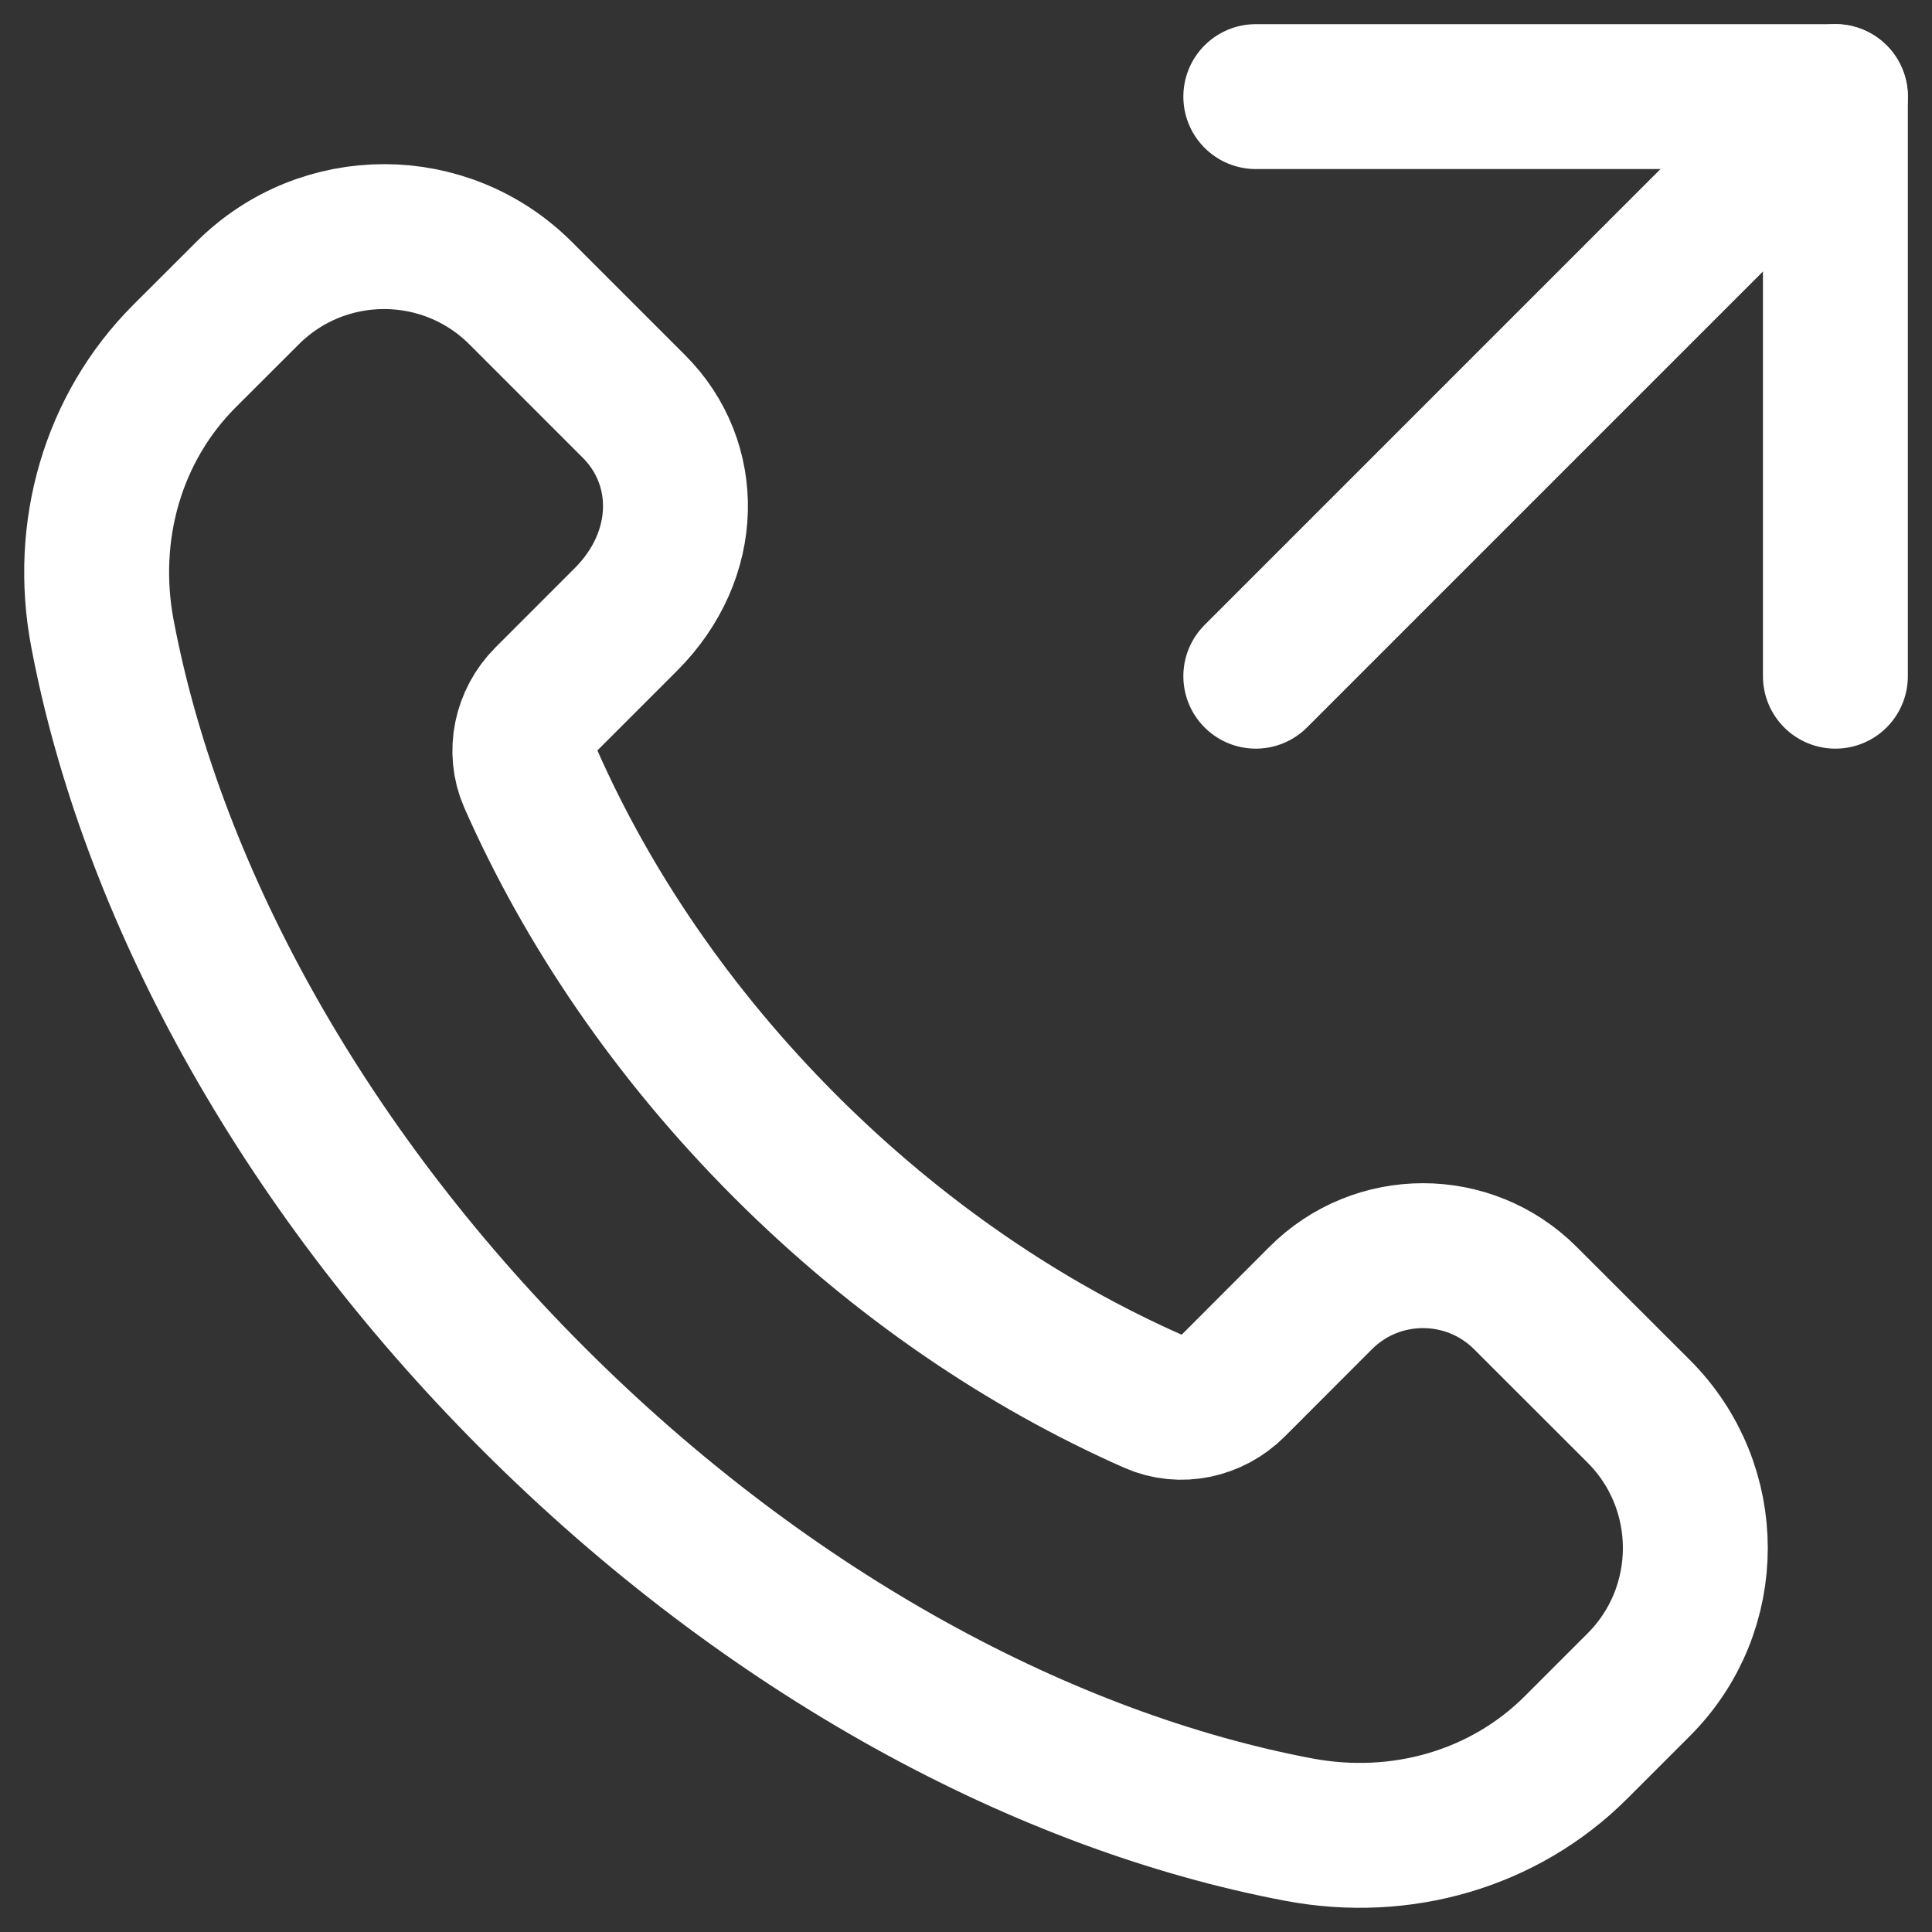 <svg width="20" height="20" viewBox="0 0 20 20" fill="none" xmlns="http://www.w3.org/2000/svg">
<rect x="0" y="0" width="20" height="20" fill="#333333" stroke="none"/>
<path d="M8.131 11.869C6.961 10.699 6.079 9.389 5.493 8.06C5.37 7.779 5.442 7.45 5.659 7.233L6.478 6.414C7.149 5.743 7.149 4.794 6.563 4.208L5.39 3.035C4.609 2.254 3.343 2.254 2.562 3.035L1.91 3.686C1.169 4.427 0.86 5.496 1.06 6.556C1.554 9.169 3.072 12.03 5.521 14.479C7.97 16.928 10.831 18.446 13.444 18.94C14.504 19.14 15.572 18.831 16.314 18.09L16.965 17.439C17.745 16.658 17.745 15.392 16.965 14.611L15.791 13.438C15.206 12.852 14.255 12.852 13.671 13.438L12.768 14.342C12.55 14.559 12.222 14.632 11.941 14.508C10.611 13.921 9.301 13.038 8.131 11.869Z" stroke="white" stroke-width="1.5" stroke-linecap="round" stroke-linejoin="round"/>
<path d="M19 7V1H13" stroke="white" stroke-width="1.5" stroke-linecap="round" stroke-linejoin="round"/>
<path d="M13 7L19 1" stroke="white" stroke-width="1.5" stroke-linecap="round" stroke-linejoin="round"/>
</svg>
